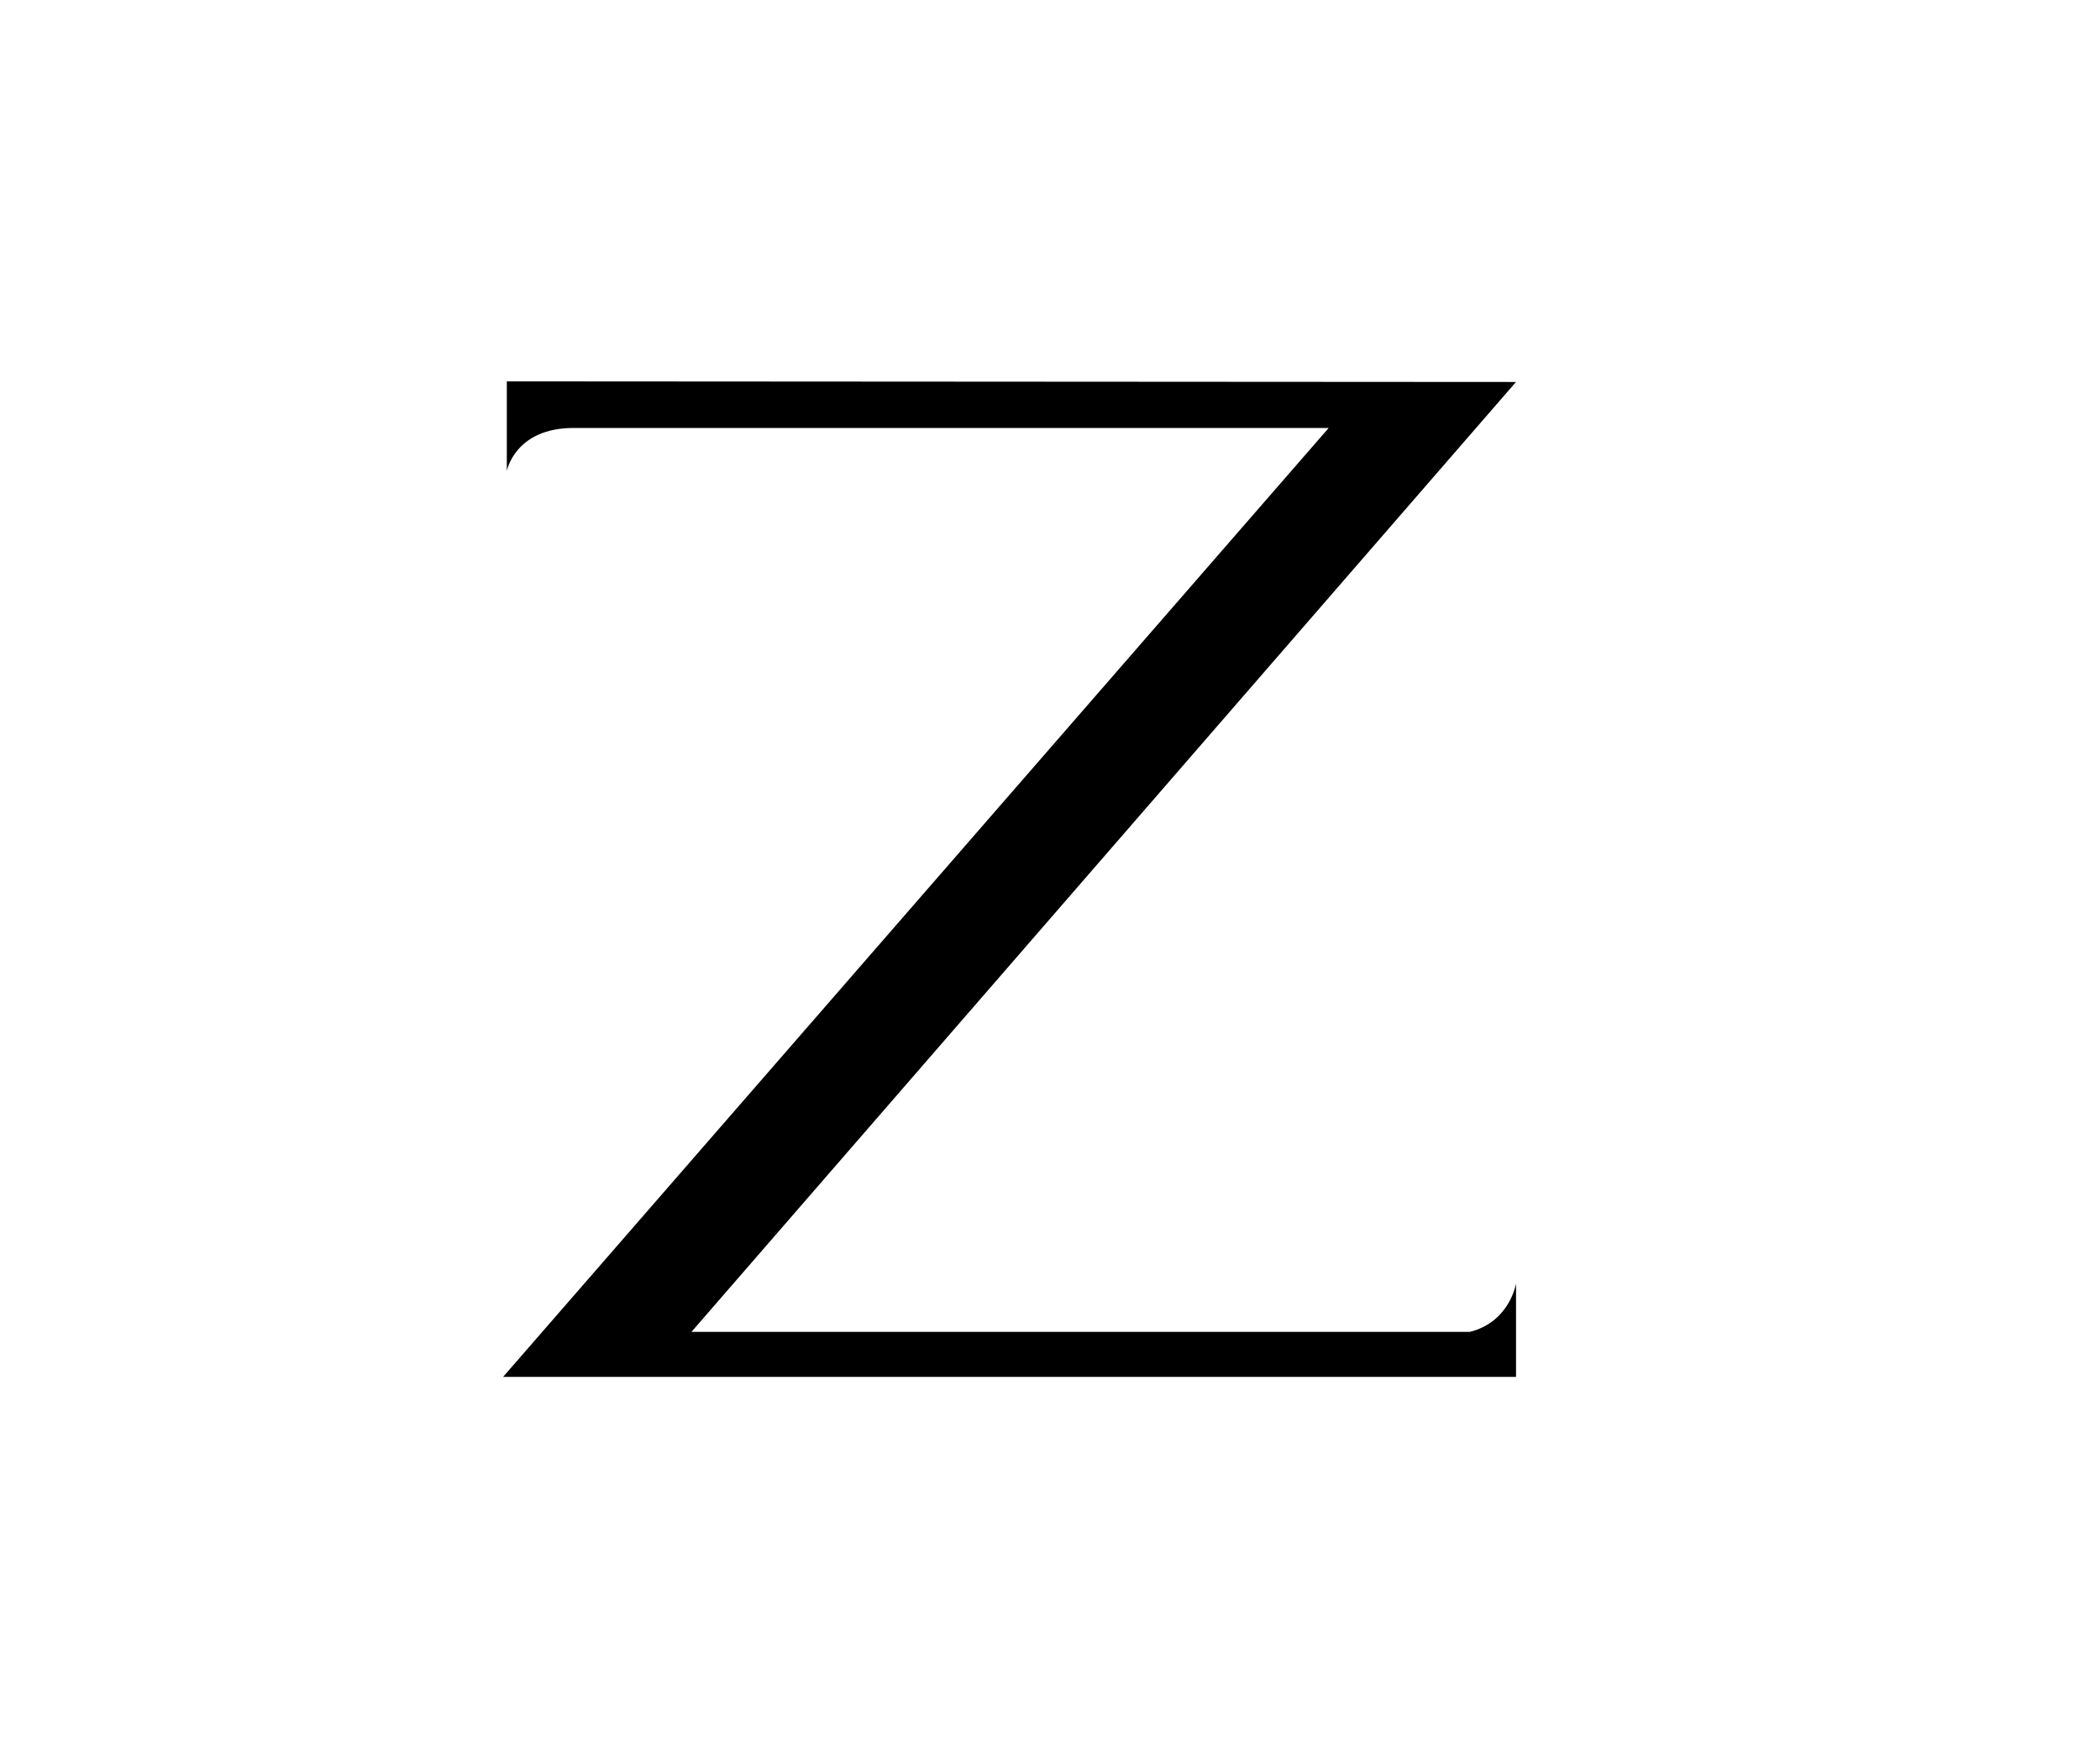 <svg xmlns="http://www.w3.org/2000/svg" xmlns:xlink="http://www.w3.org/1999/xlink" id="Layer_1" x="0px" y="0px" viewBox="0 0 308.23 258.09" style="enable-background:new 0 0 308.23 258.09;" xml:space="preserve"> <path d="M74.39,55.98v6.84v6.31c0,0,1.18-6.31,9.8-6.31h110.83L73.84,202.11h148.68v-6.05v-7.66c0,0-0.9,5.62-6.77,7.1H101.49 L222.51,56.07L74.39,55.98z"></path> </svg>